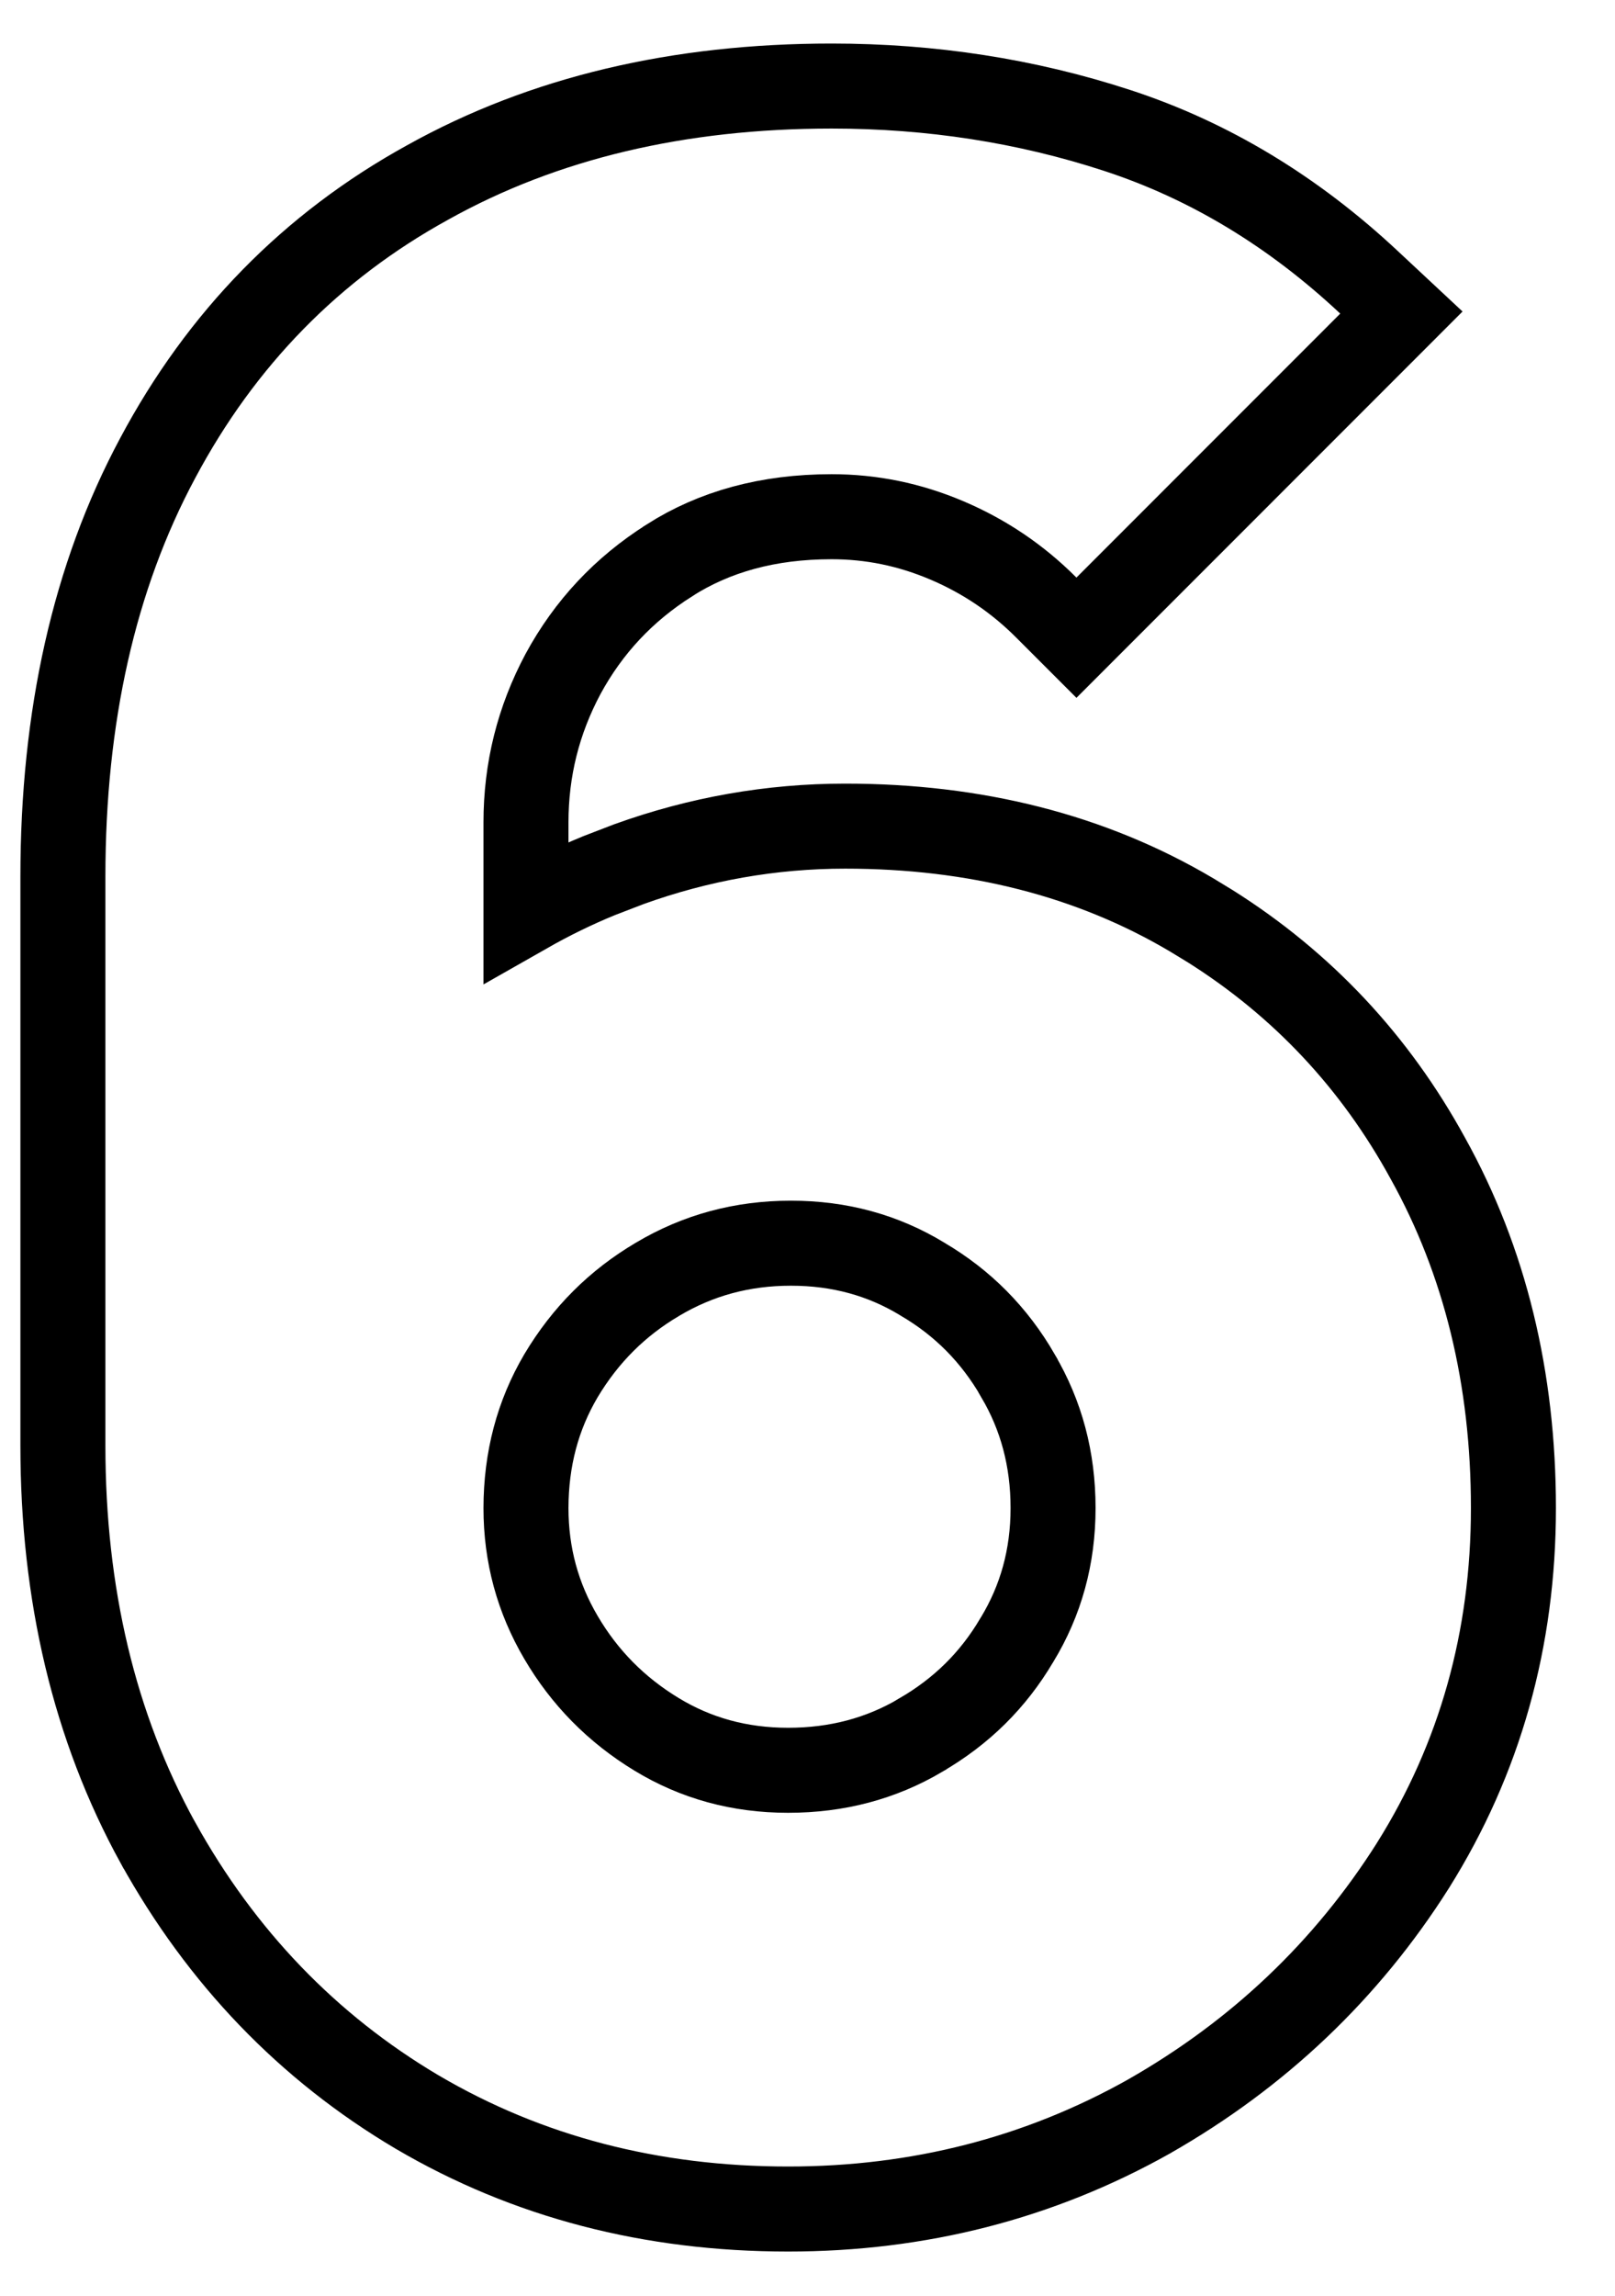 <svg width="19" height="27" viewBox="0 0 19 27" fill="none" xmlns="http://www.w3.org/2000/svg">
<path d="M9.784 1.012C10.954 1.012 12.074 1.185 13.14 1.533C14.228 1.888 15.219 2.489 16.11 3.324L16.487 3.676L12.664 7.5L12.31 7.146C11.972 6.807 11.583 6.544 11.141 6.356C10.7 6.168 10.249 6.077 9.784 6.077C9.034 6.077 8.405 6.253 7.877 6.589L7.875 6.591C7.339 6.93 6.924 7.373 6.624 7.926C6.333 8.471 6.188 9.051 6.188 9.672V10.718C6.464 10.561 6.751 10.42 7.049 10.298L7.4 10.163C8.225 9.866 9.074 9.716 9.944 9.716C11.472 9.716 12.836 10.059 14.021 10.761L14.241 10.895C15.323 11.578 16.177 12.488 16.797 13.621C17.472 14.834 17.805 16.211 17.805 17.736C17.805 19.276 17.412 20.681 16.624 21.938L16.623 21.94C15.842 23.173 14.805 24.157 13.52 24.89L13.517 24.892C12.223 25.618 10.805 25.98 9.272 25.98C7.666 25.98 6.206 25.603 4.907 24.839L4.905 24.838C3.621 24.077 2.605 23.018 1.859 21.674L1.858 21.673C1.108 20.309 0.74 18.747 0.74 17V10.312C0.74 8.434 1.105 6.787 1.855 5.388C2.604 3.983 3.664 2.898 5.031 2.146C6.397 1.384 7.987 1.012 9.784 1.012ZM9.305 14.621C8.731 14.621 8.212 14.762 7.736 15.045L7.733 15.047C7.265 15.323 6.887 15.698 6.599 16.181C6.326 16.645 6.189 17.159 6.188 17.736C6.188 18.288 6.326 18.792 6.6 19.258C6.877 19.73 7.25 20.109 7.724 20.397C8.186 20.678 8.699 20.82 9.272 20.82C9.849 20.82 10.364 20.682 10.827 20.41L10.83 20.407C11.311 20.129 11.685 19.759 11.961 19.291L11.965 19.285C12.246 18.822 12.389 18.309 12.389 17.736C12.389 17.16 12.25 16.645 11.977 16.182L11.976 16.178C11.698 15.697 11.327 15.323 10.858 15.047L10.852 15.043C10.39 14.762 9.878 14.621 9.305 14.621Z" stroke="black"/>
</svg>
